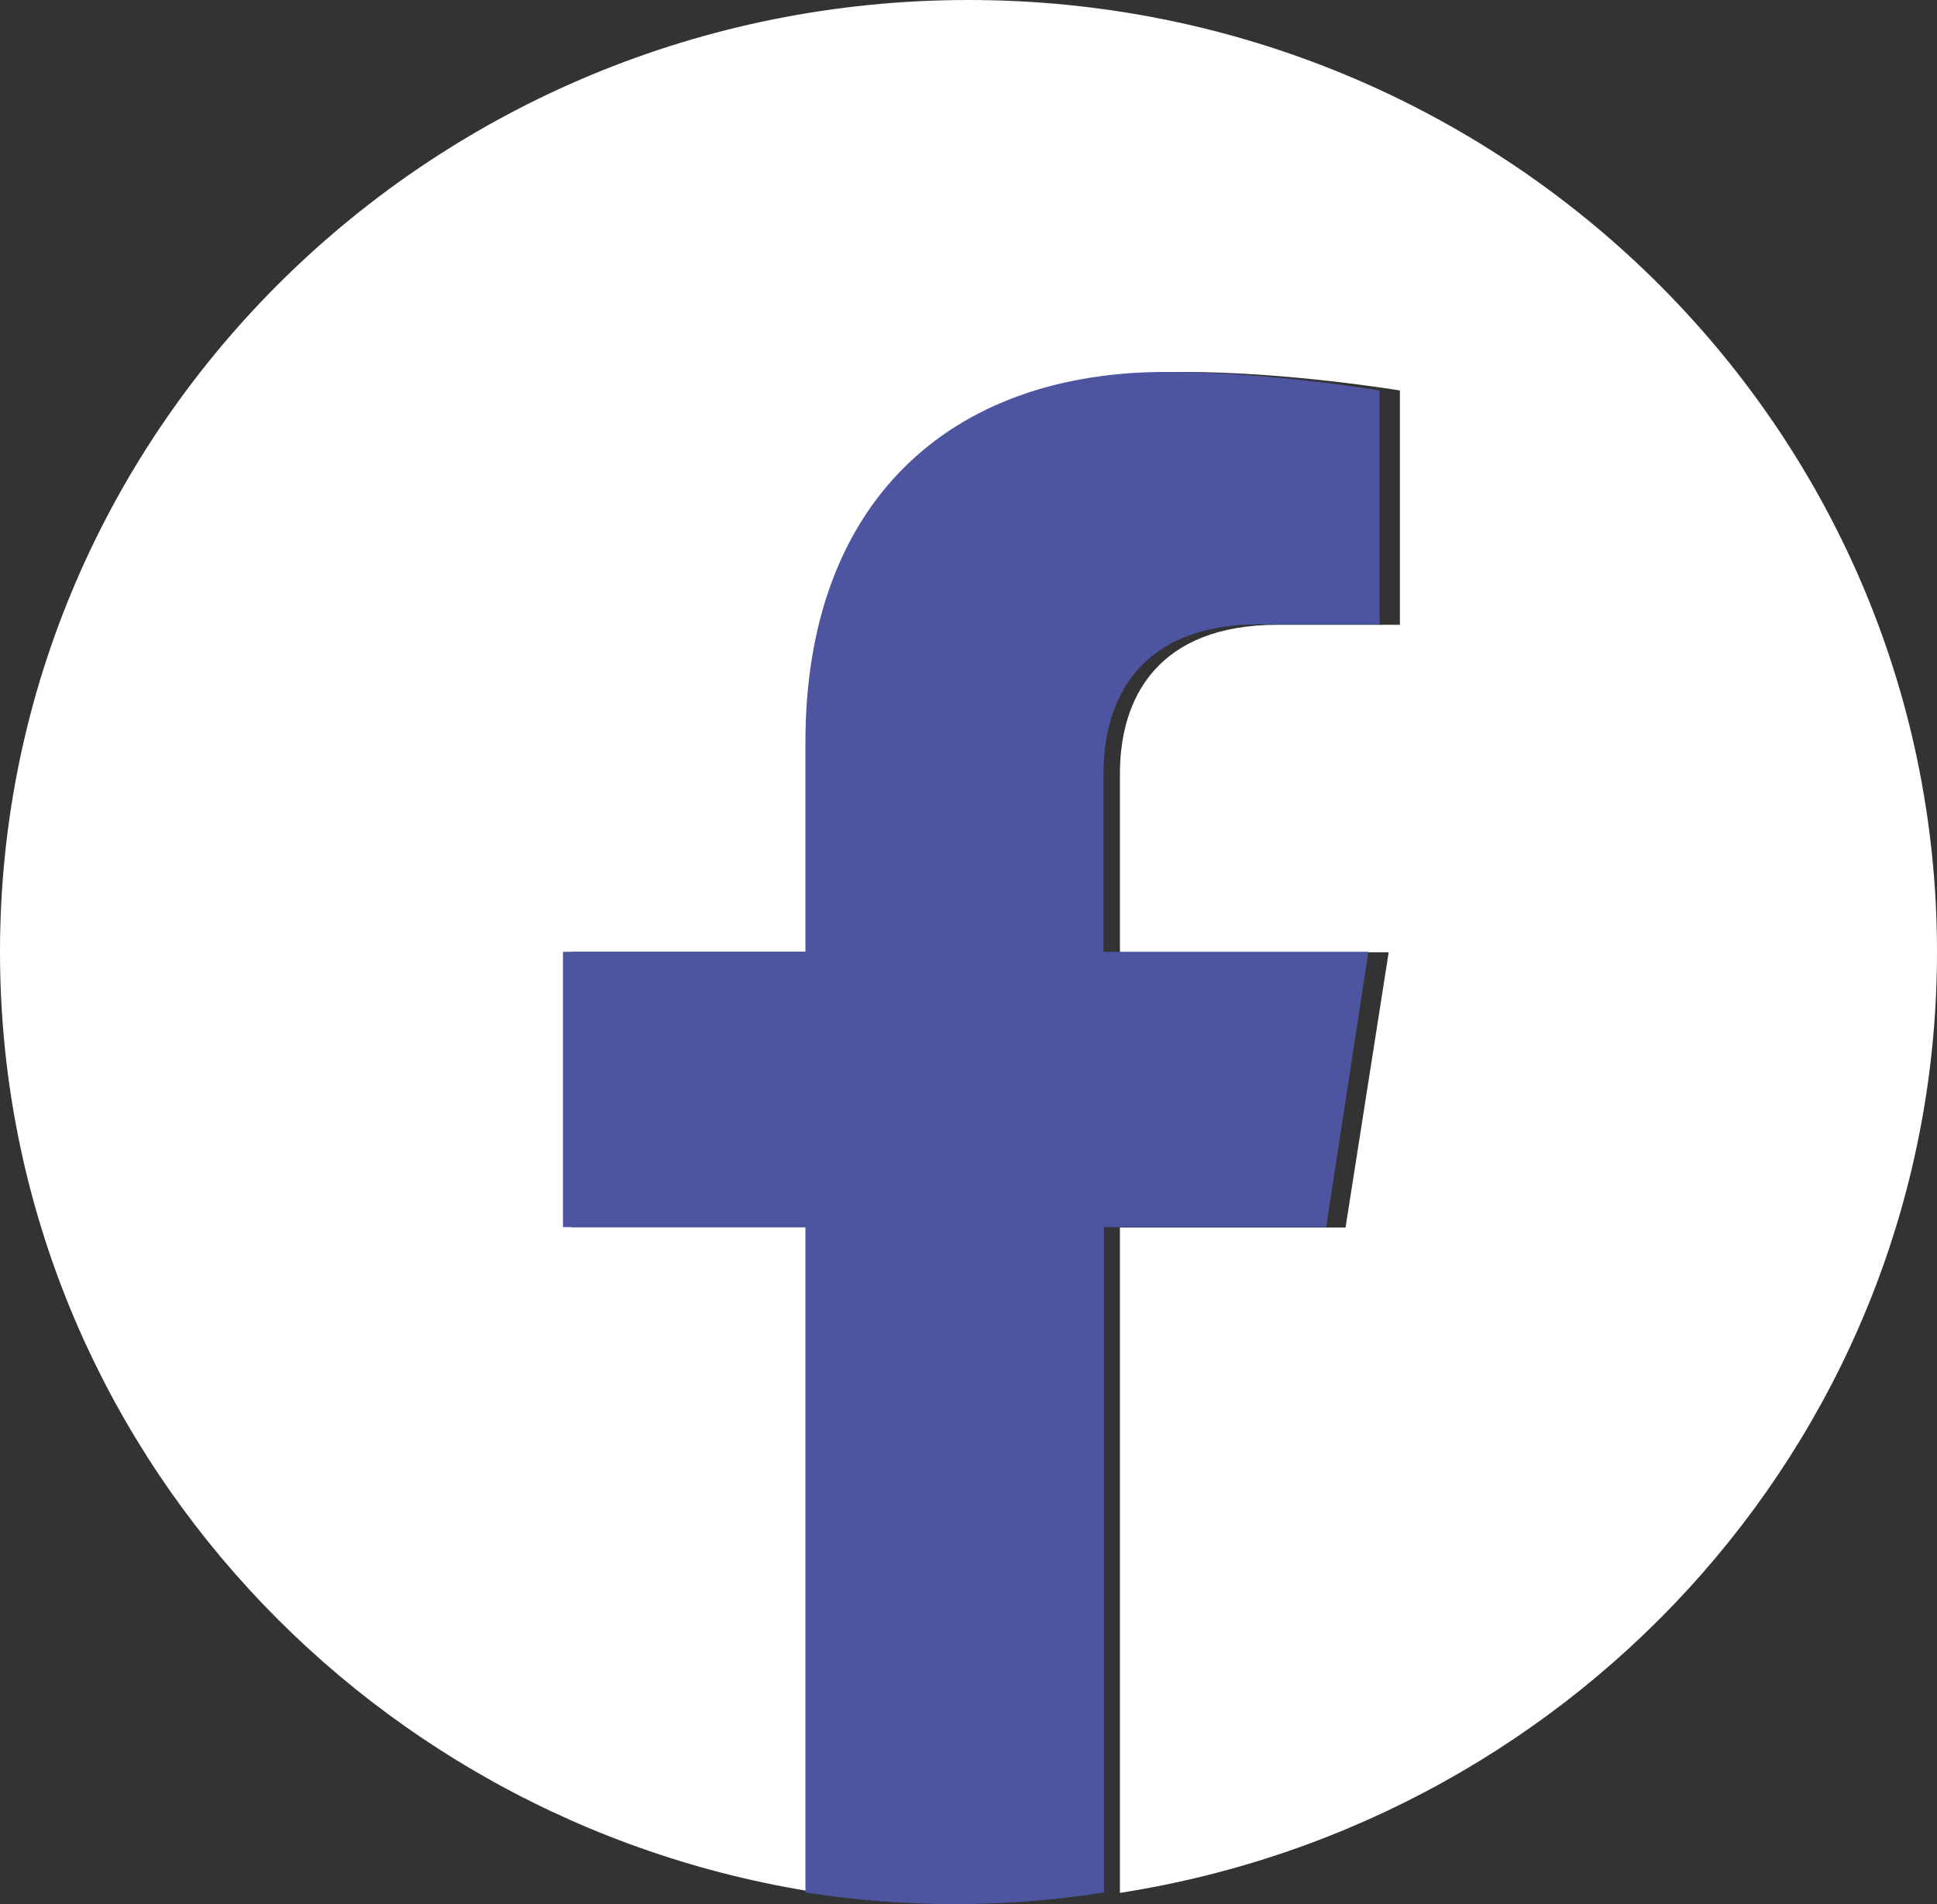<?xml version="1.0" encoding="utf-8"?>
<!-- Generator: Adobe Illustrator 25.2.0, SVG Export Plug-In . SVG Version: 6.00 Build 0)  -->
<svg version="1.1" id="Capa_1" xmlns="http://www.w3.org/2000/svg" xmlns:xlink="http://www.w3.org/1999/xlink" x="0px" y="0px"
	 viewBox="0 0 44.9 44.13" style="enable-background:new 0 0 44.9 44.13;" xml:space="preserve">
<rect x="0" y="0" width="44.9" height="44.13" fill="#333333" stroke="none"/>
<style type="text/css">
	.st0{fill:#8394CB;}
	.st1{fill:#98A5D4;}
	.st2{fill:#F5C2BC;}
	.st3{fill:#343433;}
	.st4{fill:#2F325B;}
	.st5{fill:#4D54A0;}
	.st6{fill:#EBA694;}
	.st7{fill:#ECA895;}
	.st8{fill:#F49649;}
	.st9{fill:#3C5485;}
	.st10{fill:#FFFFFF;}
	.st11{opacity:0.81;fill:#EA505E;}
	.st12{opacity:0.5;fill:url(#SVGID_1_);}
	.st13{fill:#4D529F;}
	.st14{opacity:0.5;fill:url(#SVGID_2_);}
	.st15{fill:#42BBCA;}
	.st16{opacity:0.5;fill:url(#SVGID_3_);}
	.st17{fill:#93A1D2;}
	.st18{fill:#F0AE46;}
	.st19{fill:#4C519E;}
	.st20{fill:#FFFFFF;stroke:#000000;stroke-width:0.5;stroke-miterlimit:10;}
</style>
<g>
	<path class="st10" d="M44.9,22.06C44.9,9.88,34.85,0,22.45,0C10.05,0,0,9.88,0,22.06C0,33.08,8.21,42.2,18.94,43.86V28.44h-5.7
		v-6.38h5.7V17.2c0-5.53,3.35-8.58,8.48-8.58c2.46,0,5.03,0.43,5.03,0.43v5.43h-2.83c-2.79,0-3.66,1.7-3.66,3.45v4.14h6.23l-1,6.38
		h-5.23v15.42C36.69,42.2,44.9,33.08,44.9,22.06z"/>
	<path class="st5" d="M30.74,28.44l0.98-6.38h-6.14v-4.14c0-1.74,0.86-3.45,3.61-3.45h2.79V9.05c0,0-2.53-0.43-4.95-0.43
		c-5.05,0-8.36,3.05-8.36,8.58v4.86h-5.62v6.38h5.62v15.42c1.13,0.18,2.28,0.27,3.46,0.27c1.18,0,2.33-0.09,3.46-0.27V28.44H30.74z"
		/>
</g>
</svg>

